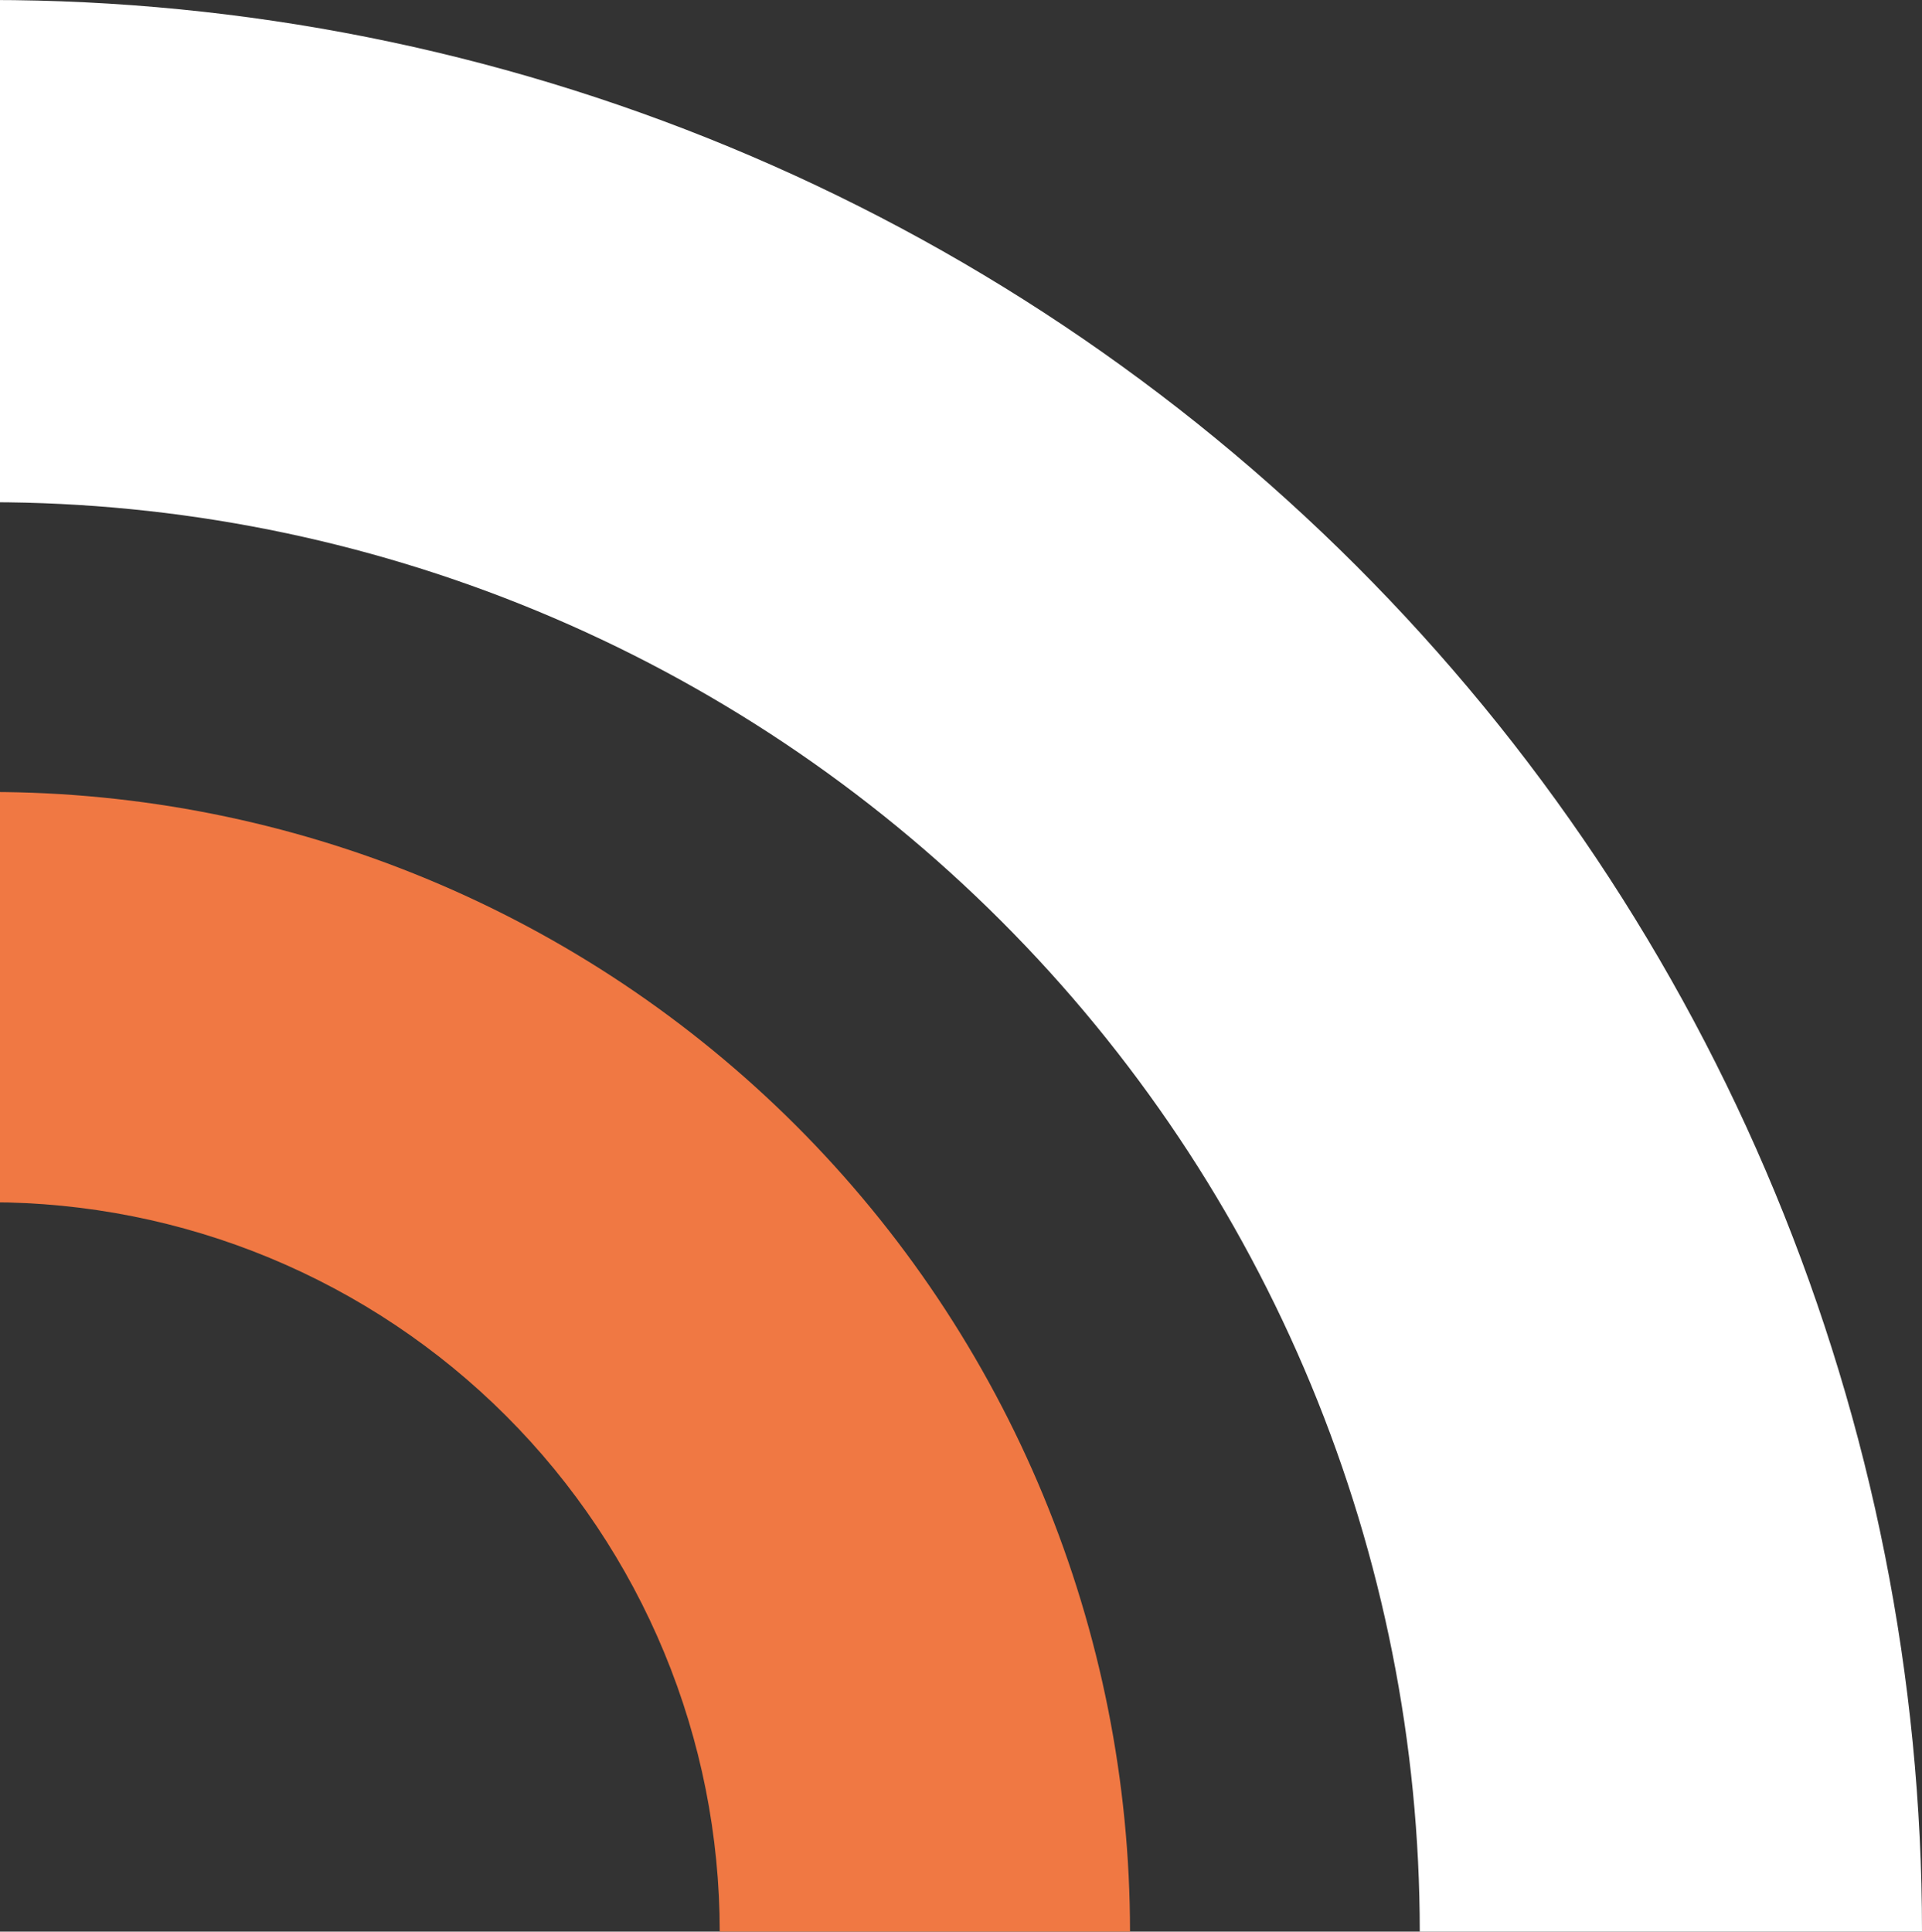 <?xml version="1.0" encoding="UTF-8"?> <svg xmlns="http://www.w3.org/2000/svg" width="199" height="200" viewBox="0 0 199 200" fill="none"><rect x="0" y="0" width="199" height="200" fill="#333333" stroke="none"/><g clip-path="url(#clip0_1_2499)"><path d="M-1 -1.74846e-05C25.264 -1.97807e-05 51.272 5.173 75.537 15.224C99.802 25.275 121.85 40.007 140.421 58.579C158.993 77.15 173.725 99.198 183.776 123.463C193.827 147.728 199 173.736 199 200L147 200C147 180.564 143.172 161.319 135.734 143.363C128.296 125.407 117.395 109.091 103.652 95.348C89.909 81.605 73.593 70.704 55.637 63.266C37.681 55.828 18.436 52 -1 52L-1 -1.74846e-05Z" fill="white"></path><path d="M-1 82C14.496 82 29.84 85.052 44.157 90.982C58.473 96.912 71.481 105.604 82.439 116.561C93.396 127.519 102.088 140.527 108.018 154.843C113.948 169.16 117 184.504 117 200L74.52 200C74.52 190.083 72.567 180.262 68.771 171.1C64.976 161.937 59.413 153.612 52.401 146.599C45.388 139.587 37.063 134.024 27.9 130.229C18.738 126.433 8.917 124.48 -1 124.48L-1 82Z" fill="#F07843"></path></g><defs><clipPath id="clip0_1_2499"><rect width="199" height="200" fill="white"></rect></clipPath></defs></svg> 